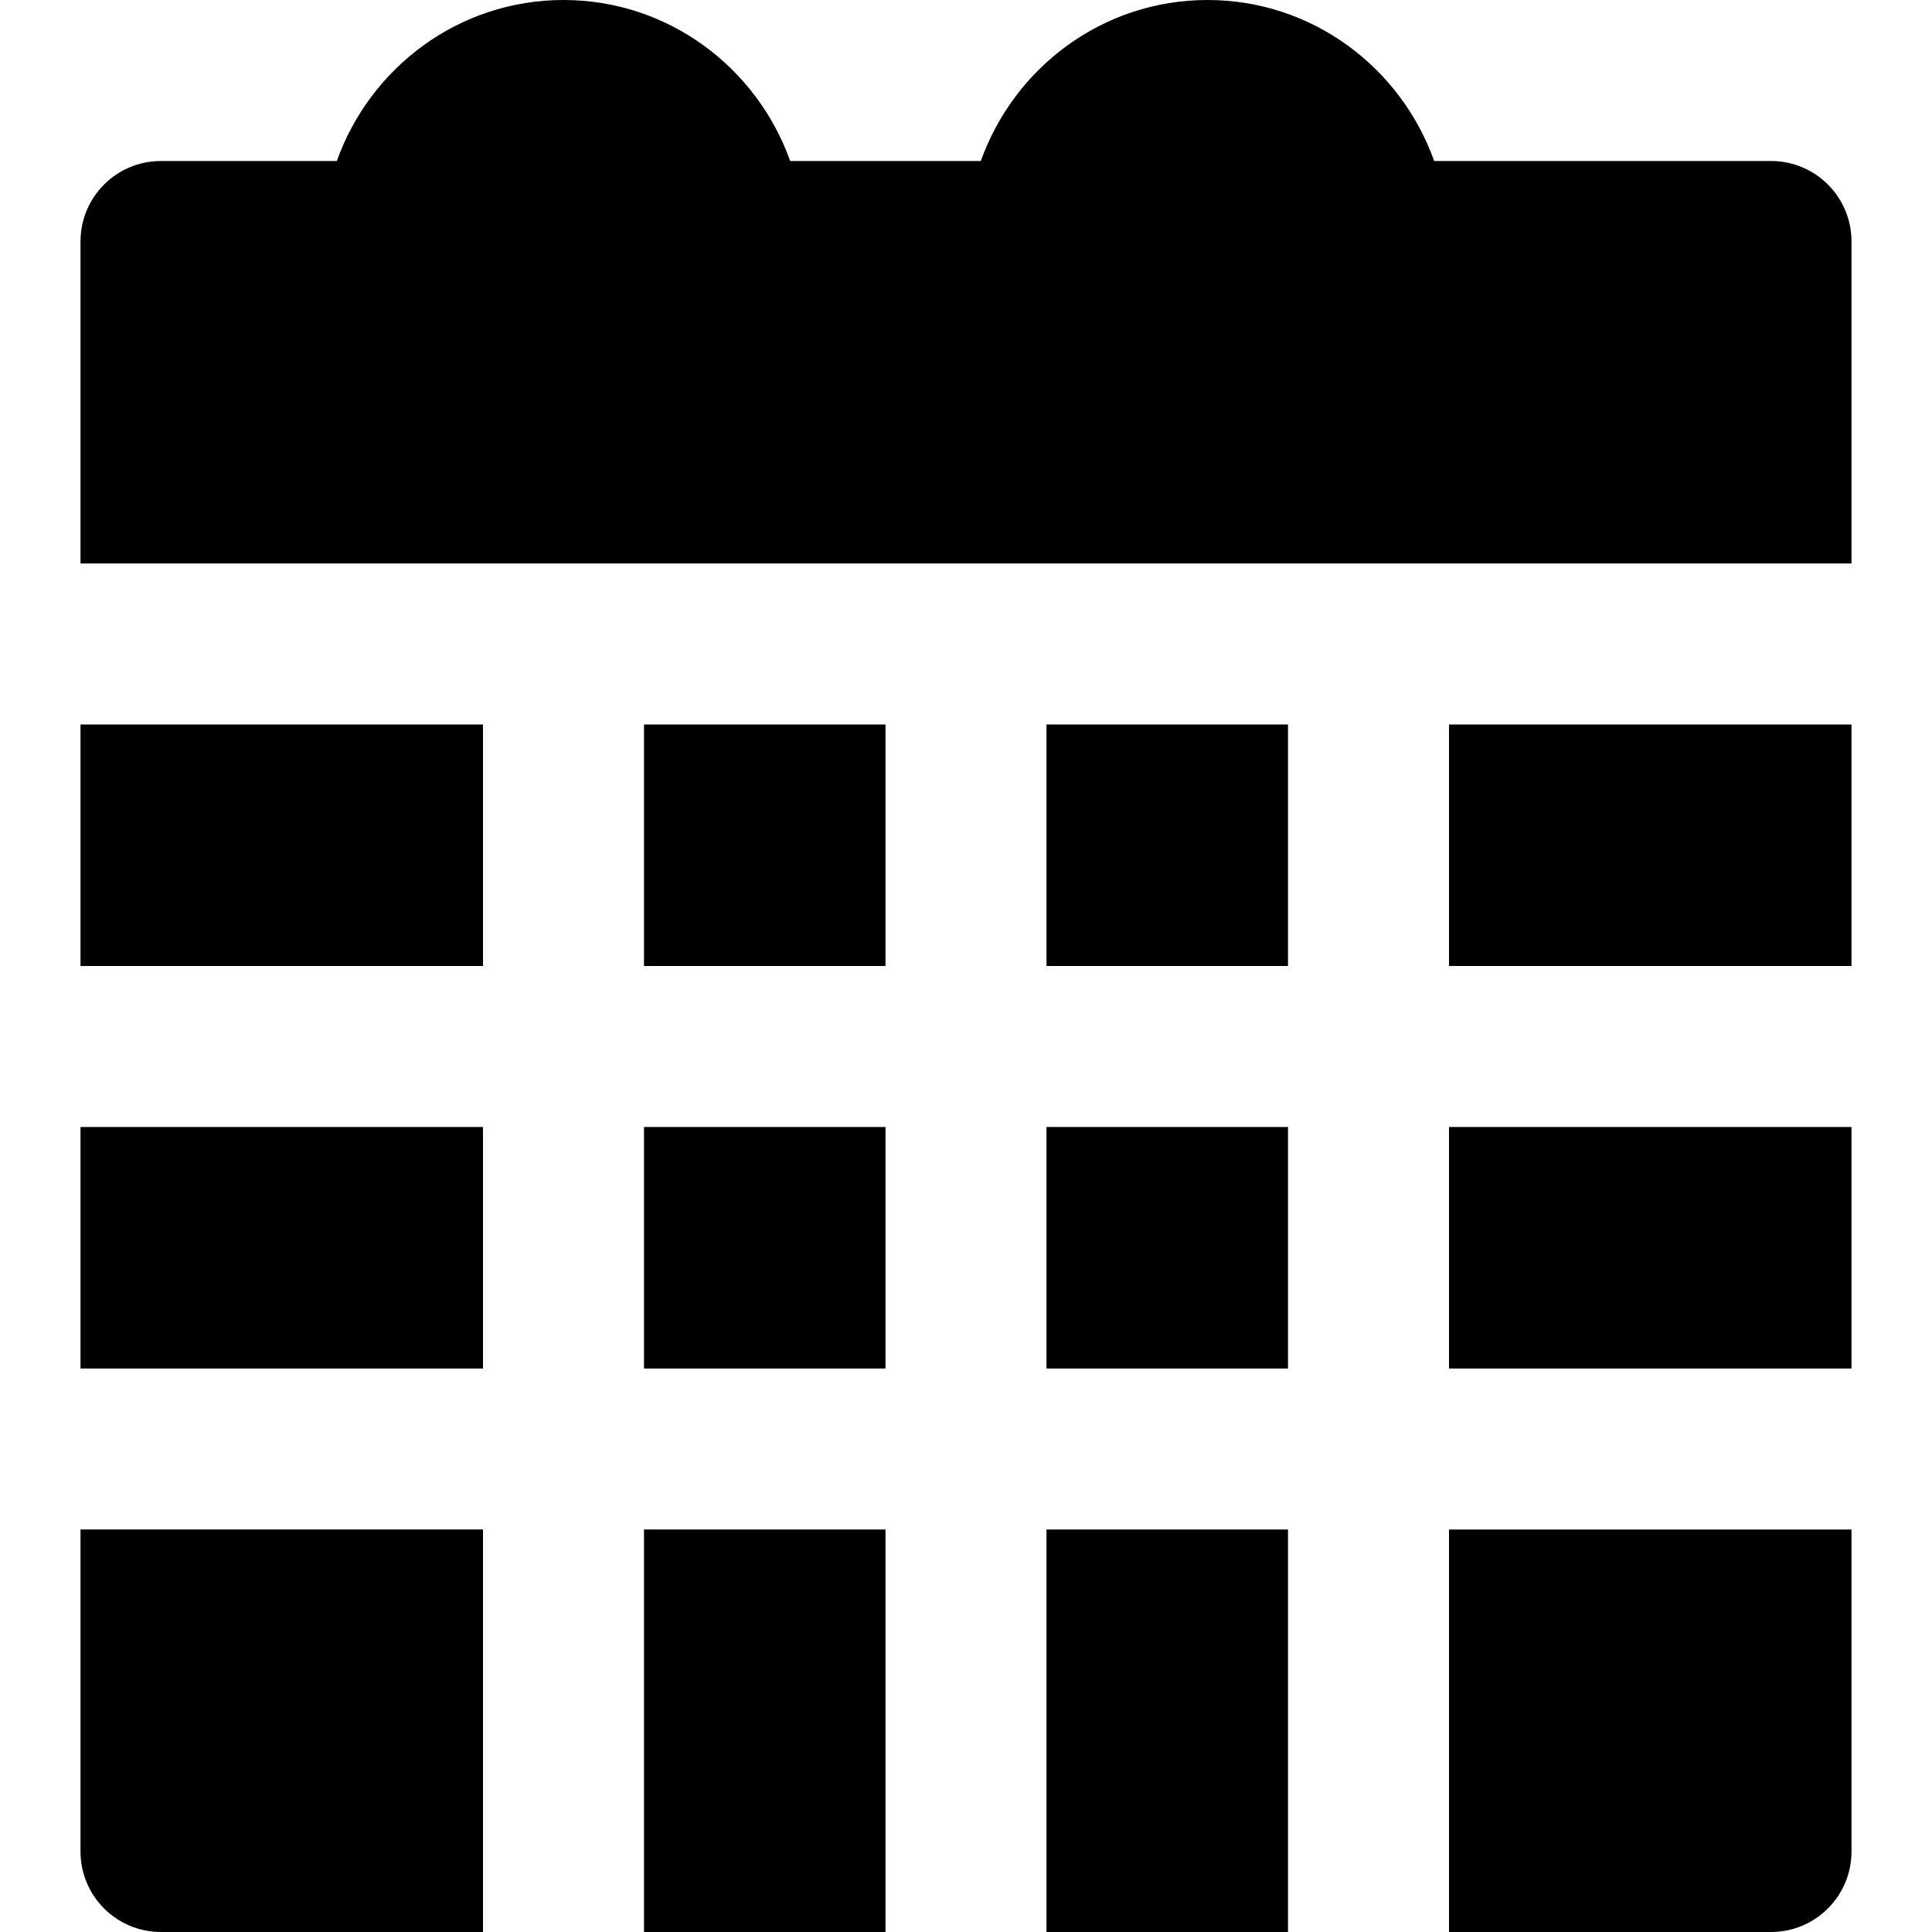 <?xml version="1.0" encoding="iso-8859-1"?>
<!-- Uploaded to: SVG Repo, www.svgrepo.com, Generator: SVG Repo Mixer Tools -->
<svg fill="#000000" version="1.1" id="Layer_1" xmlns="http://www.w3.org/2000/svg" xmlns:xlink="http://www.w3.org/1999/xlink" 
	 viewBox="0 0 512 512" xml:space="preserve">
<g>
	<g>
		<g>
			<rect x="21.333" y="192" width="106.667" height="64"/>
			<rect x="21.333" y="298.667" width="106.667" height="64"/>
			<rect x="170.667" y="192" width="64" height="64"/>
			<rect x="170.667" y="298.667" width="64" height="64"/>
			<rect x="277.333" y="192" width="64" height="64"/>
			<rect x="384" y="192" width="106.667" height="64"/>
			<rect x="384" y="298.667" width="106.667" height="64"/>
			<path d="M21.333,490.667c0,11.797,9.536,21.333,21.333,21.333H128V405.333H21.333V490.667z"/>
			<path d="M384,512h85.333c11.797,0,21.333-9.536,21.333-21.333v-85.333H384V512z"/>
			<path d="M469.333,42.667h-89.259C371.243,17.899,347.776,0,320,0s-51.243,17.899-60.075,42.667h-50.517
				C200.576,17.899,177.109,0,149.333,0S98.091,17.899,89.259,42.667H42.667c-11.797,0-21.333,9.536-21.333,21.333v85.333h469.333
				V64C490.667,52.203,481.131,42.667,469.333,42.667z"/>
			<rect x="170.667" y="405.333" width="64" height="106.667"/>
			<rect x="277.333" y="405.333" width="64" height="106.667"/>
			<rect x="277.333" y="298.667" width="64" height="64"/>
		</g>
	</g>
</g>
</svg>